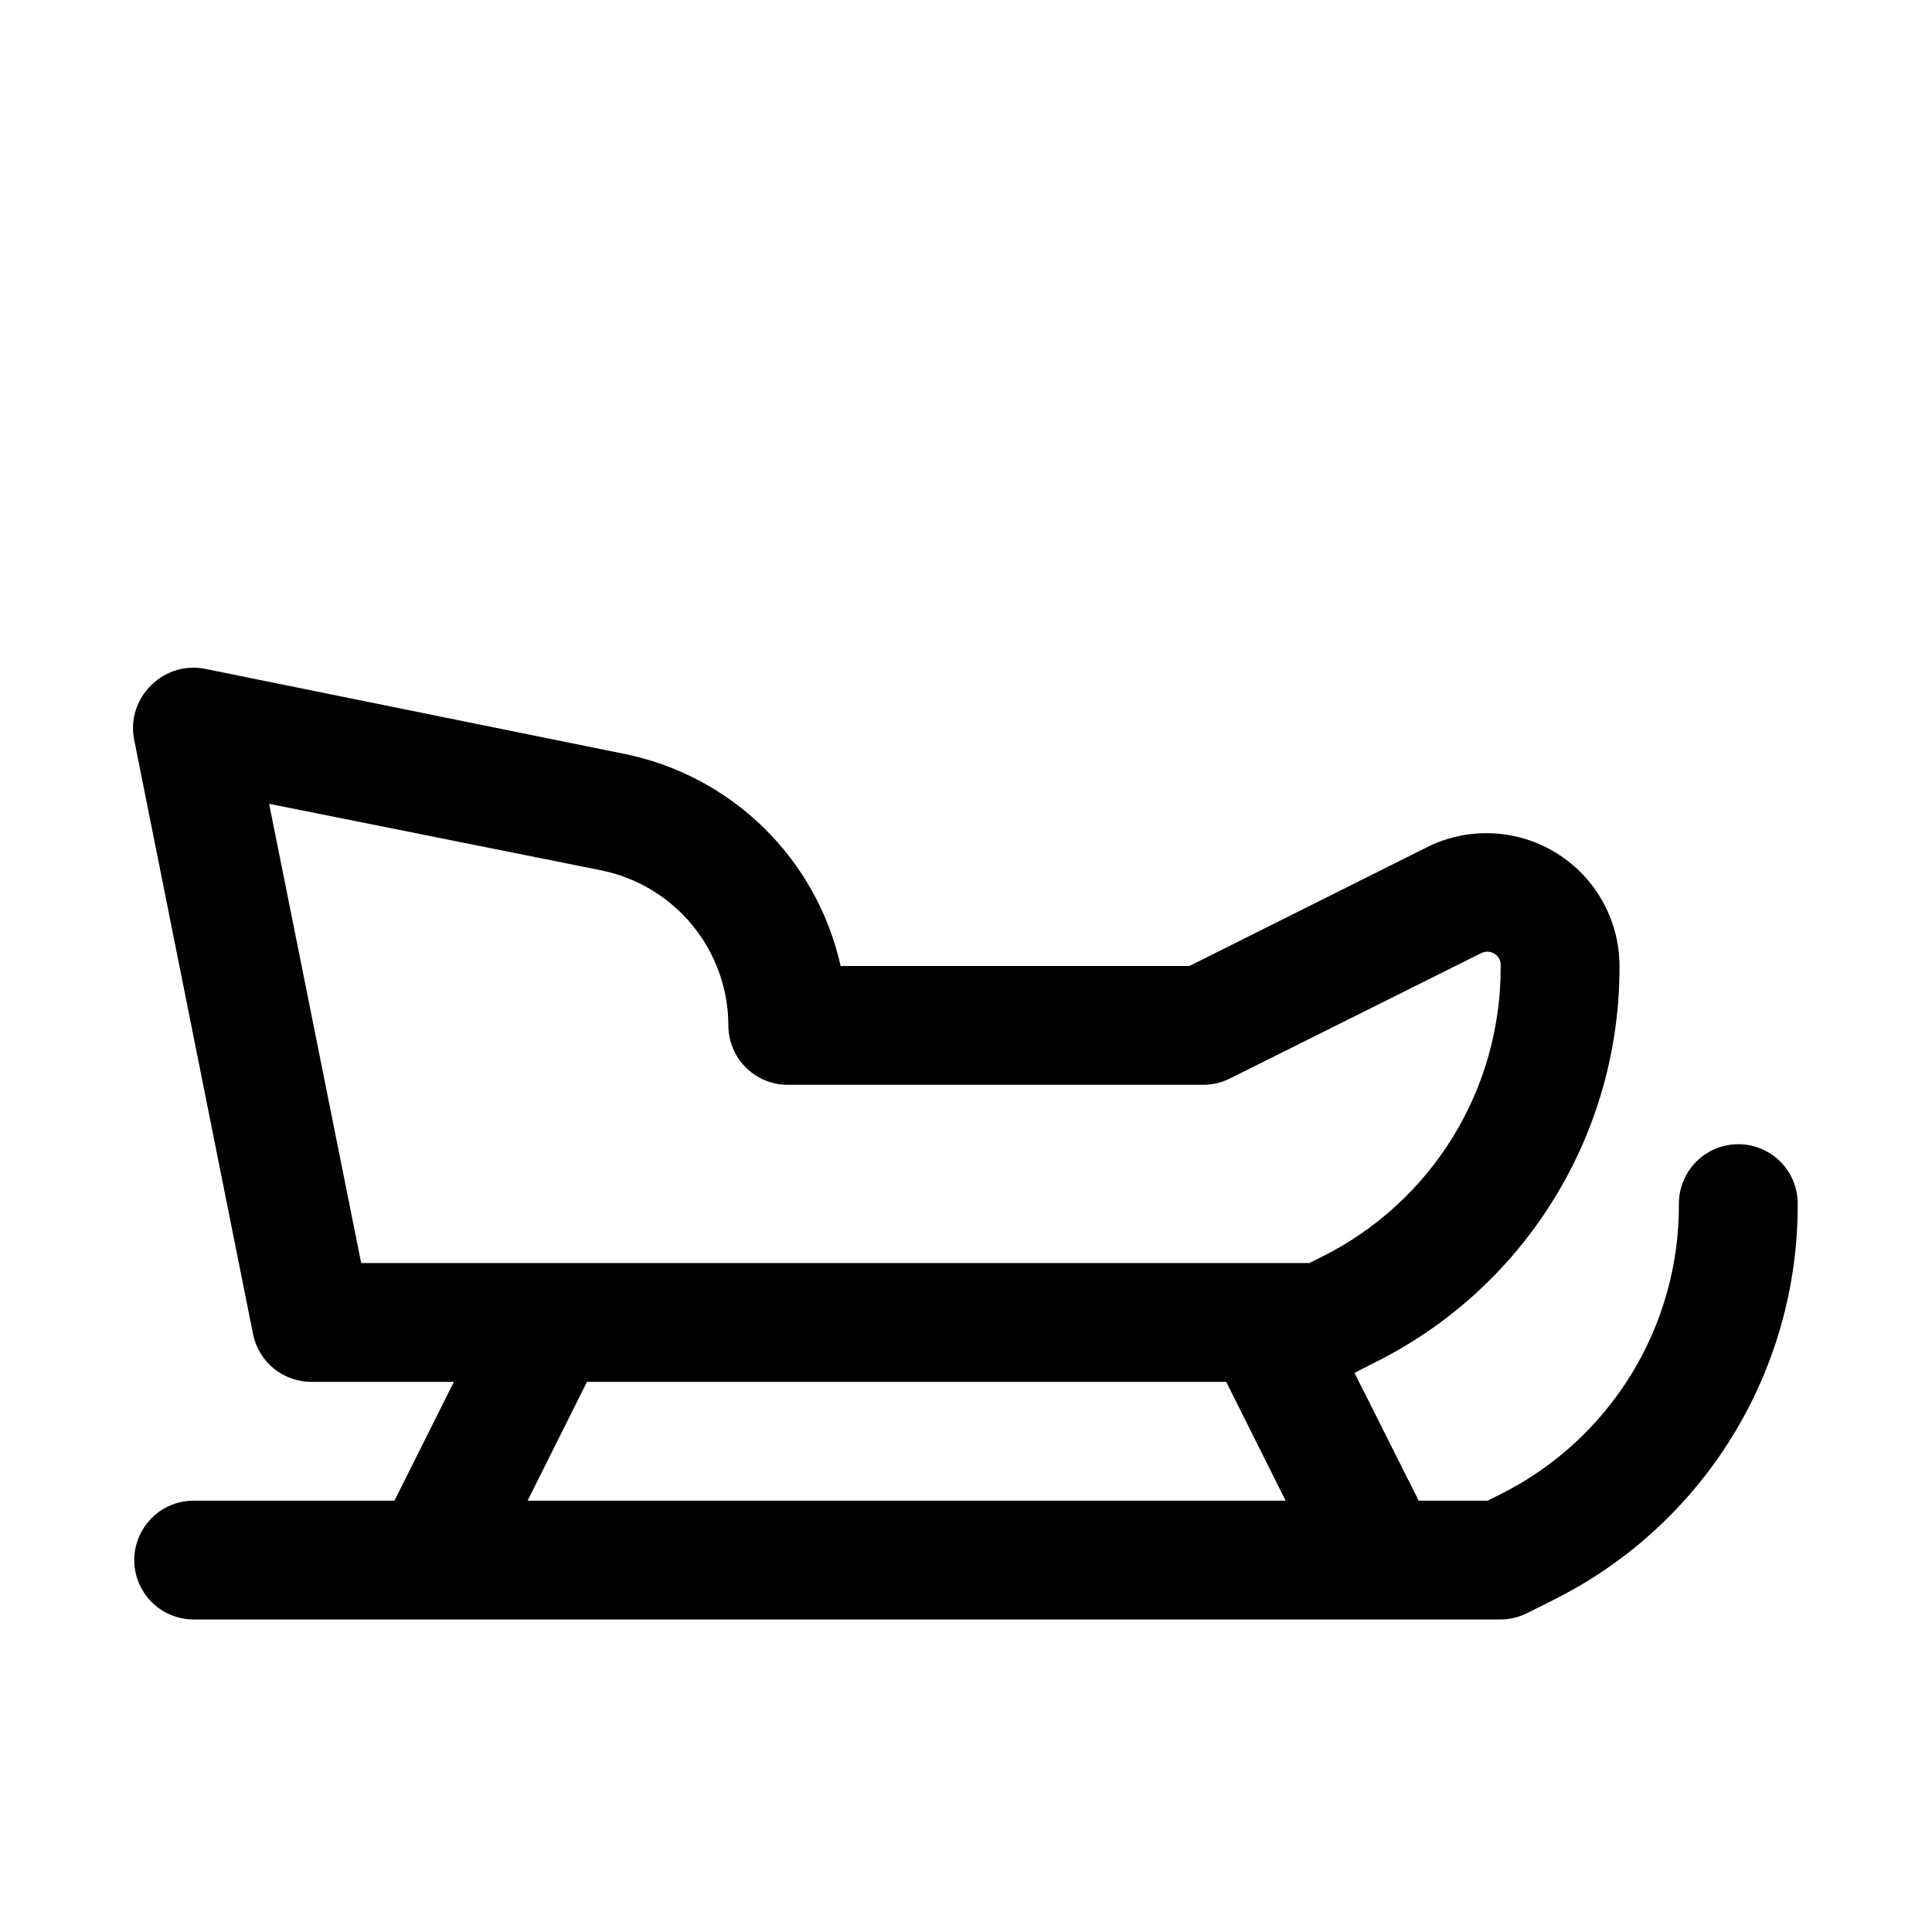 <?xml version="1.0" encoding="UTF-8"?>
<!-- Uploaded to: ICON Repo, www.svgrepo.com, Generator: ICON Repo Mixer Tools -->
<svg fill="#000000" width="800px" height="800px" version="1.1" viewBox="144 144 512 512" xmlns="http://www.w3.org/2000/svg">
 <path d="m604.67 447.23c-4.176 0-8.18 1.66-11.133 4.613-2.953 2.949-4.613 6.957-4.613 11.133 0.102 15.961-4.269 31.633-12.617 45.238-8.348 13.605-20.34 24.605-34.613 31.75l-3.465 1.73h-18.262l-17.004-33.852 5.195-2.676c19.594-9.691 36.07-24.684 47.566-43.277 11.496-18.59 17.543-40.035 17.457-61.891-0.023-12.207-6.356-23.531-16.742-29.941-10.387-6.41-23.348-6.996-34.27-1.547l-62.977 31.488h-92.418c-3.094-13.906-10.156-26.617-20.328-36.594s-23.016-16.789-36.98-19.613l-110.99-22.516c-5.188-1.082-10.574 0.516-14.328 4.25-3.957 3.762-5.688 9.301-4.566 14.645l31.488 157.44c0.734 3.609 2.715 6.844 5.59 9.148 2.879 2.301 6.469 3.519 10.152 3.445h37.473l-15.742 31.488h-53.219c-5.625 0-10.82 3-13.633 7.871s-2.812 10.875 0 15.746 8.008 7.871 13.633 7.871h346.37c2.465-0.016 4.891-0.609 7.086-1.73l6.613-3.305-0.004-0.004c19.594-9.691 36.074-24.684 47.566-43.277 11.496-18.59 17.543-40.035 17.457-61.891 0-4.176-1.656-8.184-4.609-11.133-2.953-2.953-6.957-4.613-11.133-4.613zm-389.35-90.215 88.008 17.633v0.004c9.492 1.922 18.027 7.059 24.164 14.547 6.141 7.484 9.504 16.863 9.531 26.543 0 4.176 1.656 8.18 4.609 11.133 2.953 2.953 6.957 4.613 11.133 4.613h110.21c2.461-0.016 4.891-0.609 7.082-1.734l66.281-33.062h0.004c1.117-0.645 2.5-0.645 3.621 0 1.172 0.672 1.848 1.961 1.73 3.309 0.102 15.961-4.273 31.633-12.617 45.238-8.348 13.609-20.34 24.605-34.617 31.75l-3.465 1.73h-251.27zm84.23 153.19h169.41l15.742 31.488h-200.89z"/>
</svg>
